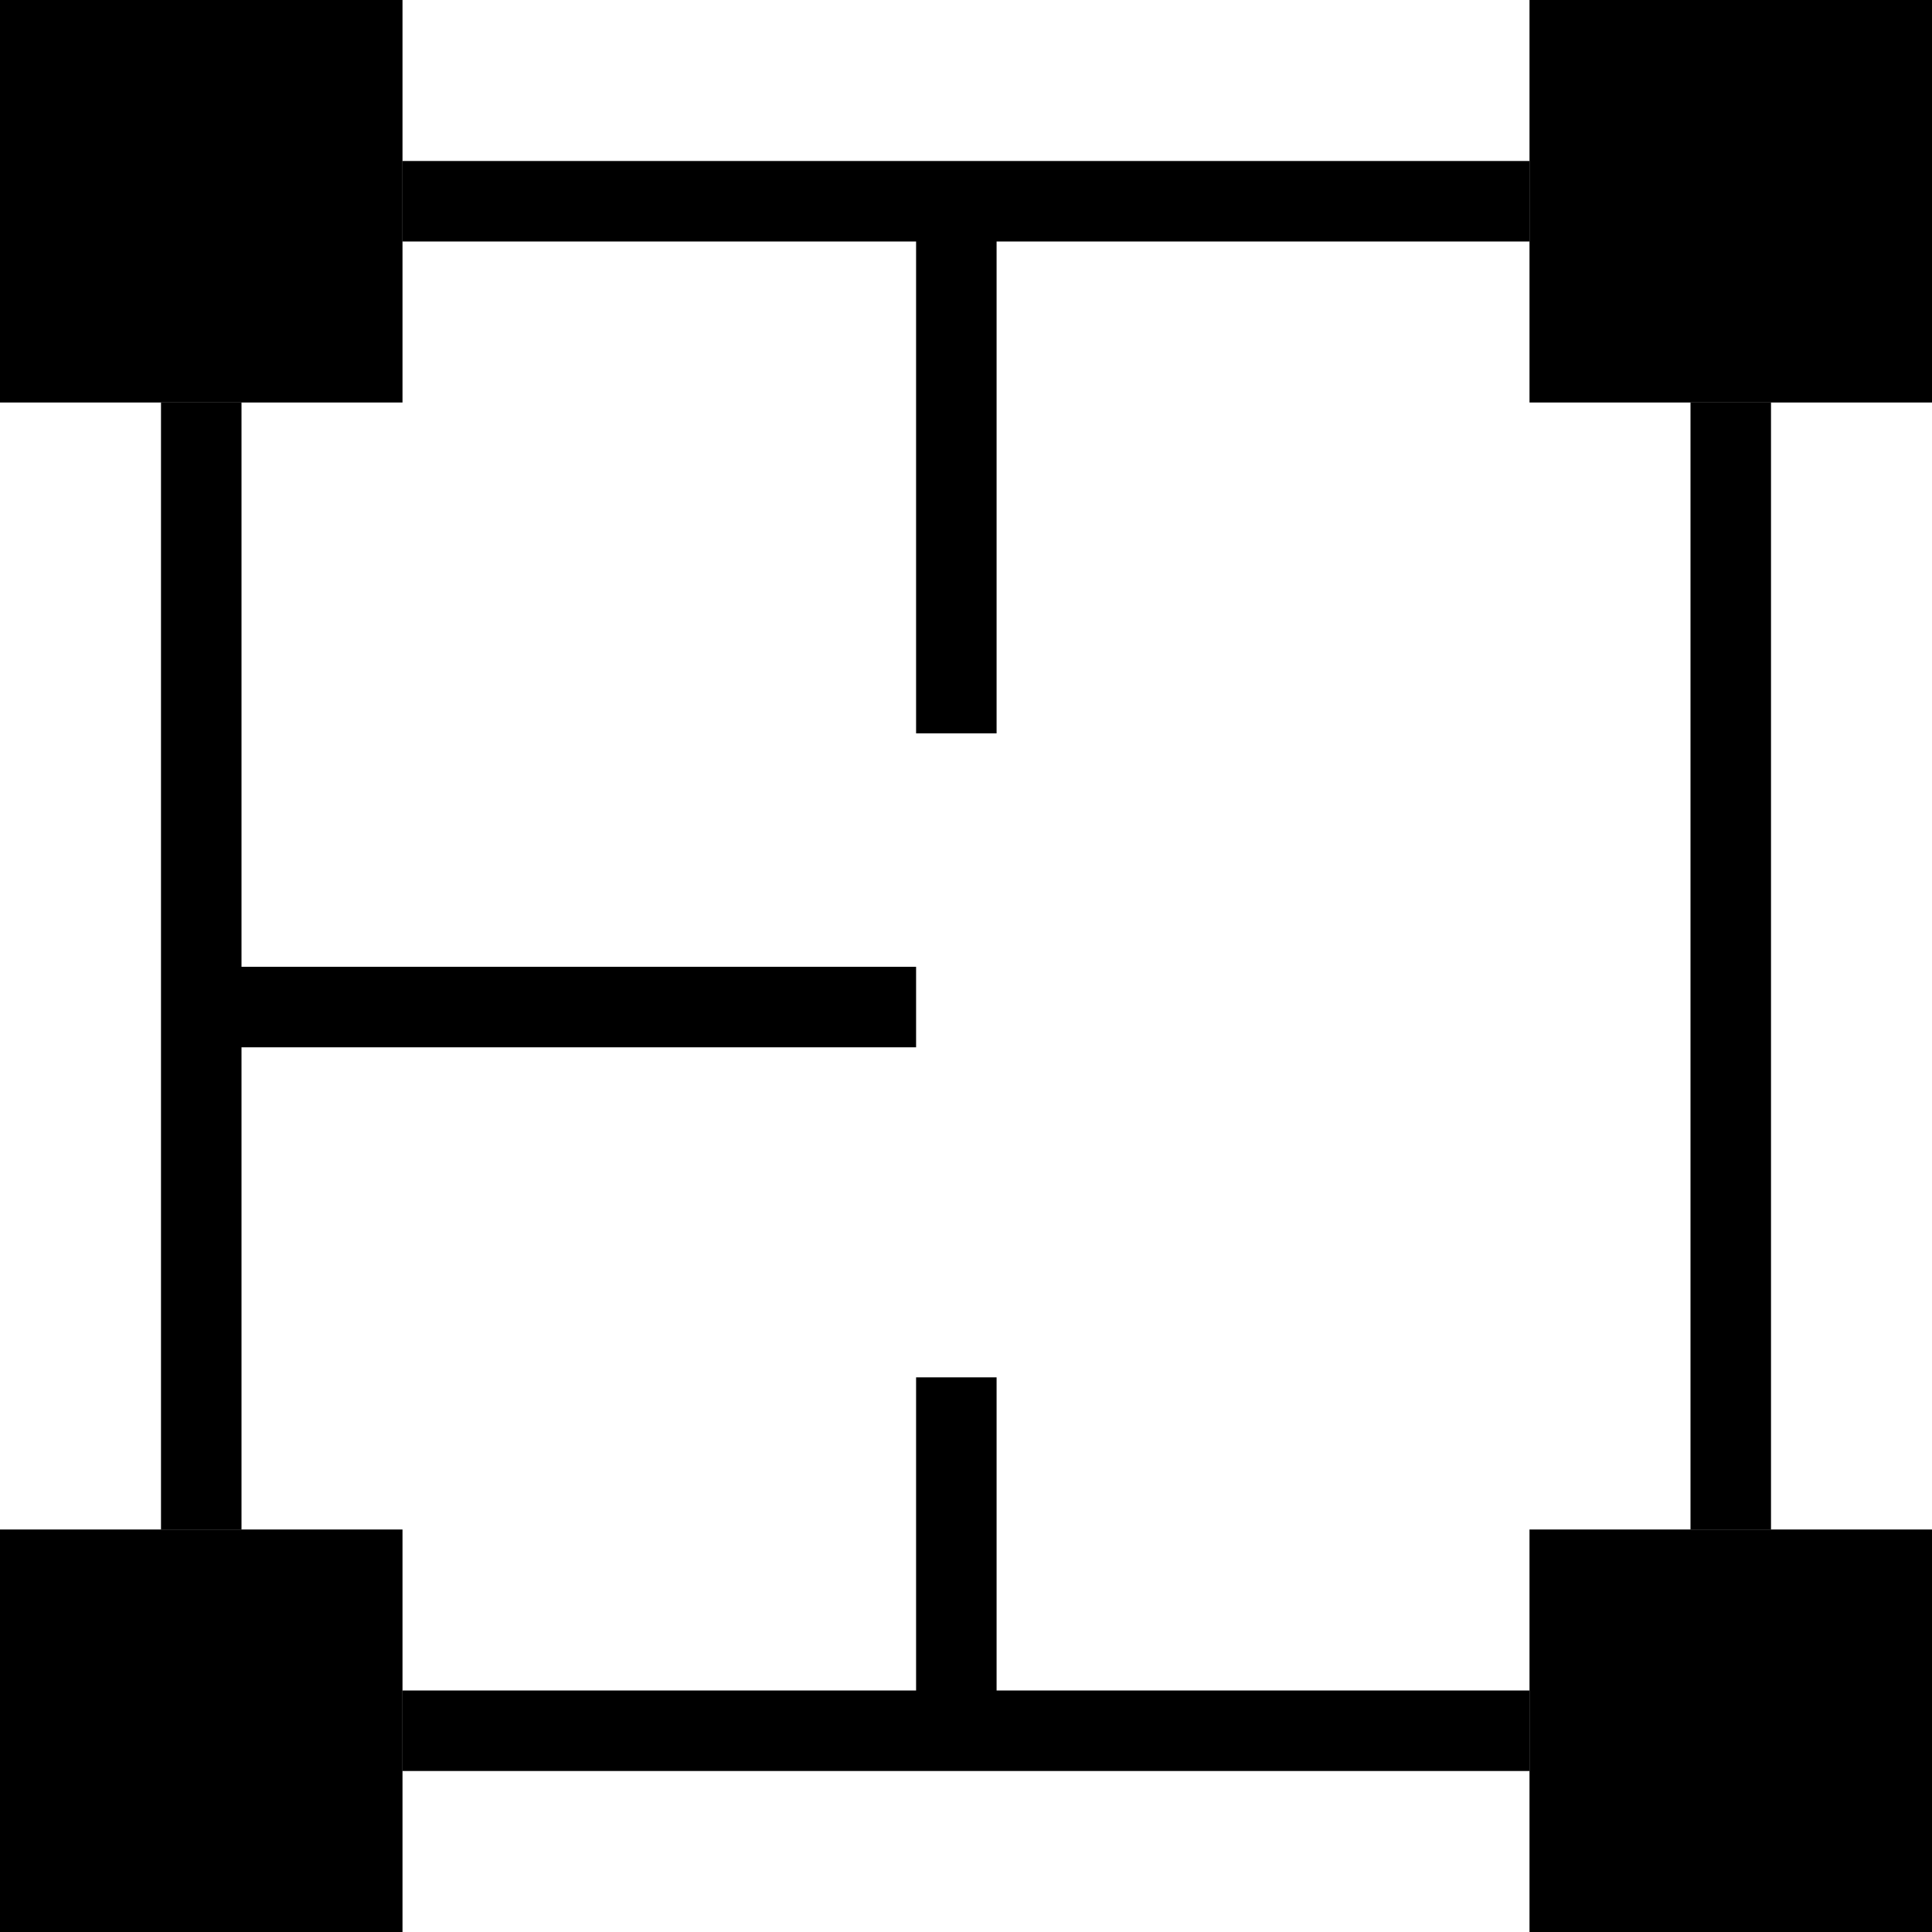 <?xml version="1.0" encoding="UTF-8"?>
<svg xmlns="http://www.w3.org/2000/svg" id="Layer_2" data-name="Layer 2" viewBox="0 0 24 24">
  <defs>
    <style>
      .cls-1 {
        fill: none;
        stroke: #000;
        stroke-miterlimit: 10;
      }
    </style>
  </defs>
  <g id="Layer_1-2" data-name="Layer 1">
    <line class="cls-1" x1="2.38" y1="12.51" x2="11.38" y2="12.51"></line>
    <line class="cls-1" x1="11.88" y1="2.11" x2="11.88" y2="9.11"></line>
    <line class="cls-1" x1="11.88" y1="17.11" x2="11.88" y2="21.11"></line>
    <polygon points="19 2 19 3 19 5 21 5 22 5 24 5 24 0 19 0 19 2"></polygon>
    <polygon points="19 21 19 22 19 24 21 24 22 24 24 24 24 19 19 19 19 21"></polygon>
    <polygon points="0 21 0 22 0 24 2 24 3 24 5 24 5 19 0 19 0 21"></polygon>
    <polygon points="0 2 0 3 0 5 2 5 3 5 5 5 5 0 0 0 0 2"></polygon>
    <rect x="5" y="2" width="14" height="1"></rect>
    <rect x="5" y="21" width="14" height="1"></rect>
    <rect x="2" y="5" width="1" height="14"></rect>
    <rect x="21" y="5" width="1" height="14"></rect>
  </g>
</svg>
